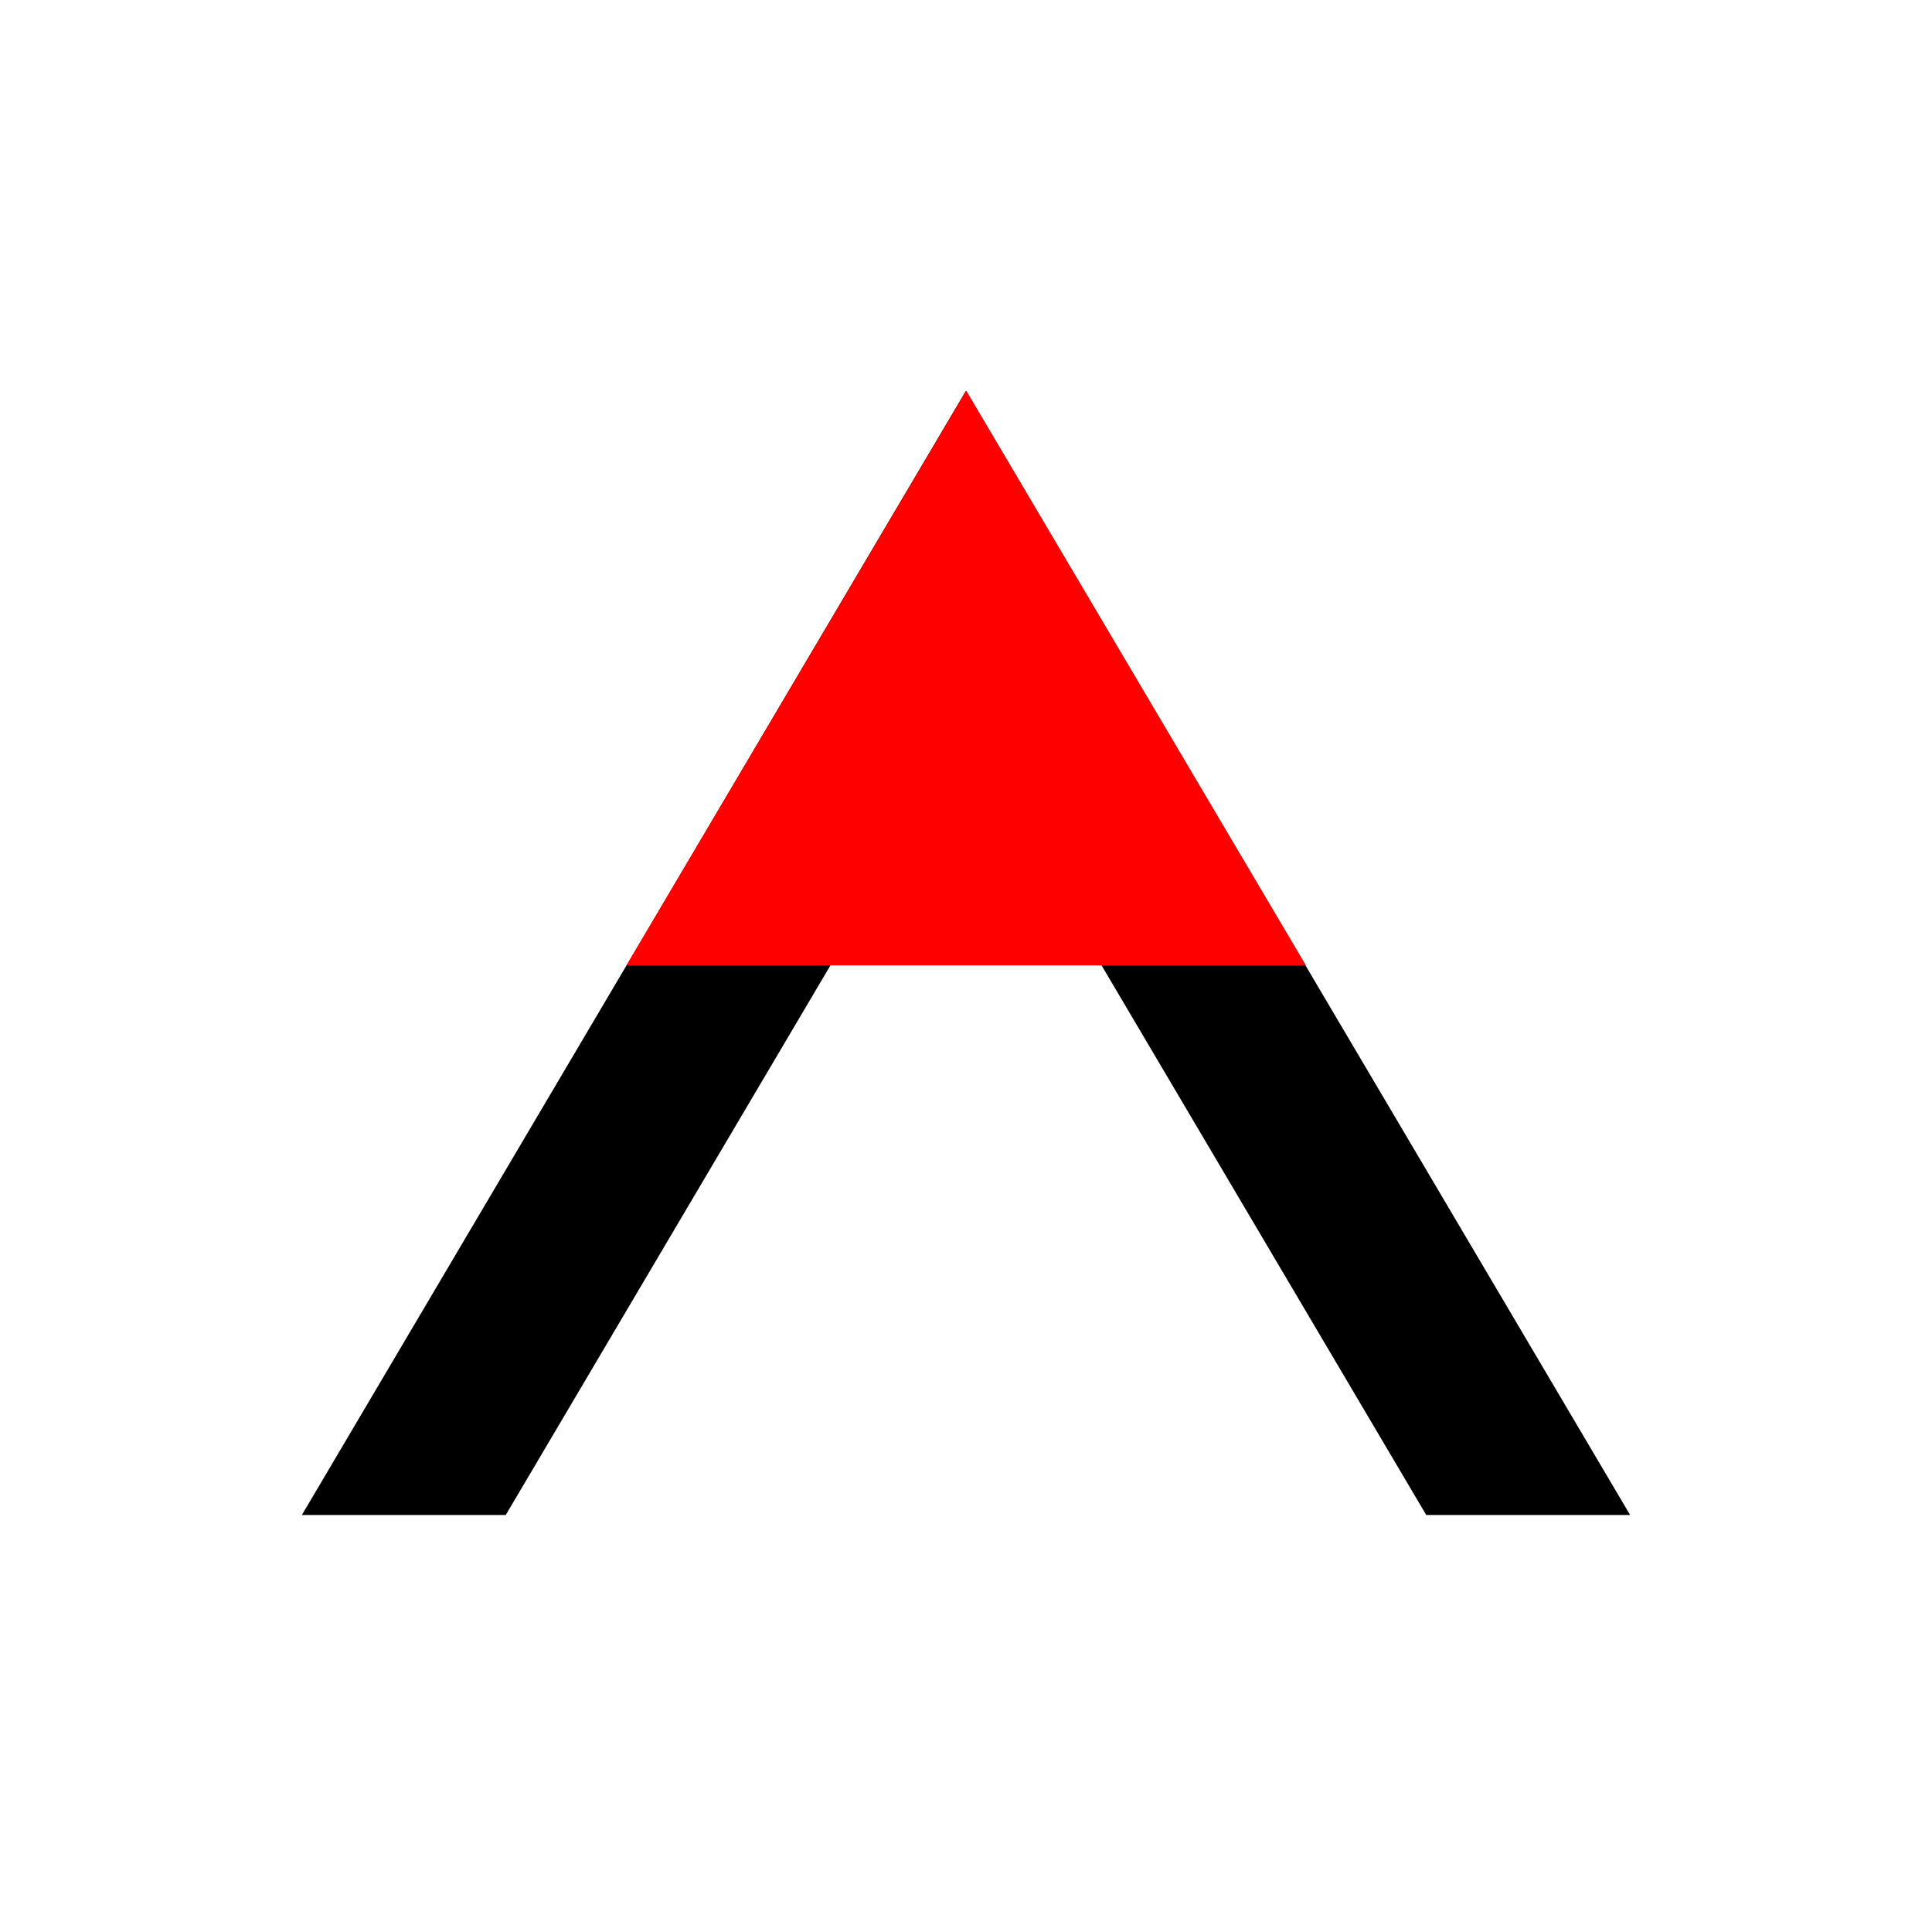 <svg fill="none" height="32" viewBox="0 0 32 32" width="32" xmlns="http://www.w3.org/2000/svg"><path d="m17.689 9.33-1.689-2.858-1.689 2.858-9.311 15.763h3.377l7.623-12.904 7.623 12.904h3.377z" fill="#000"/><path d="m16.005 6.473-5.627 9.517h11.253z" fill="#f00"/></svg>